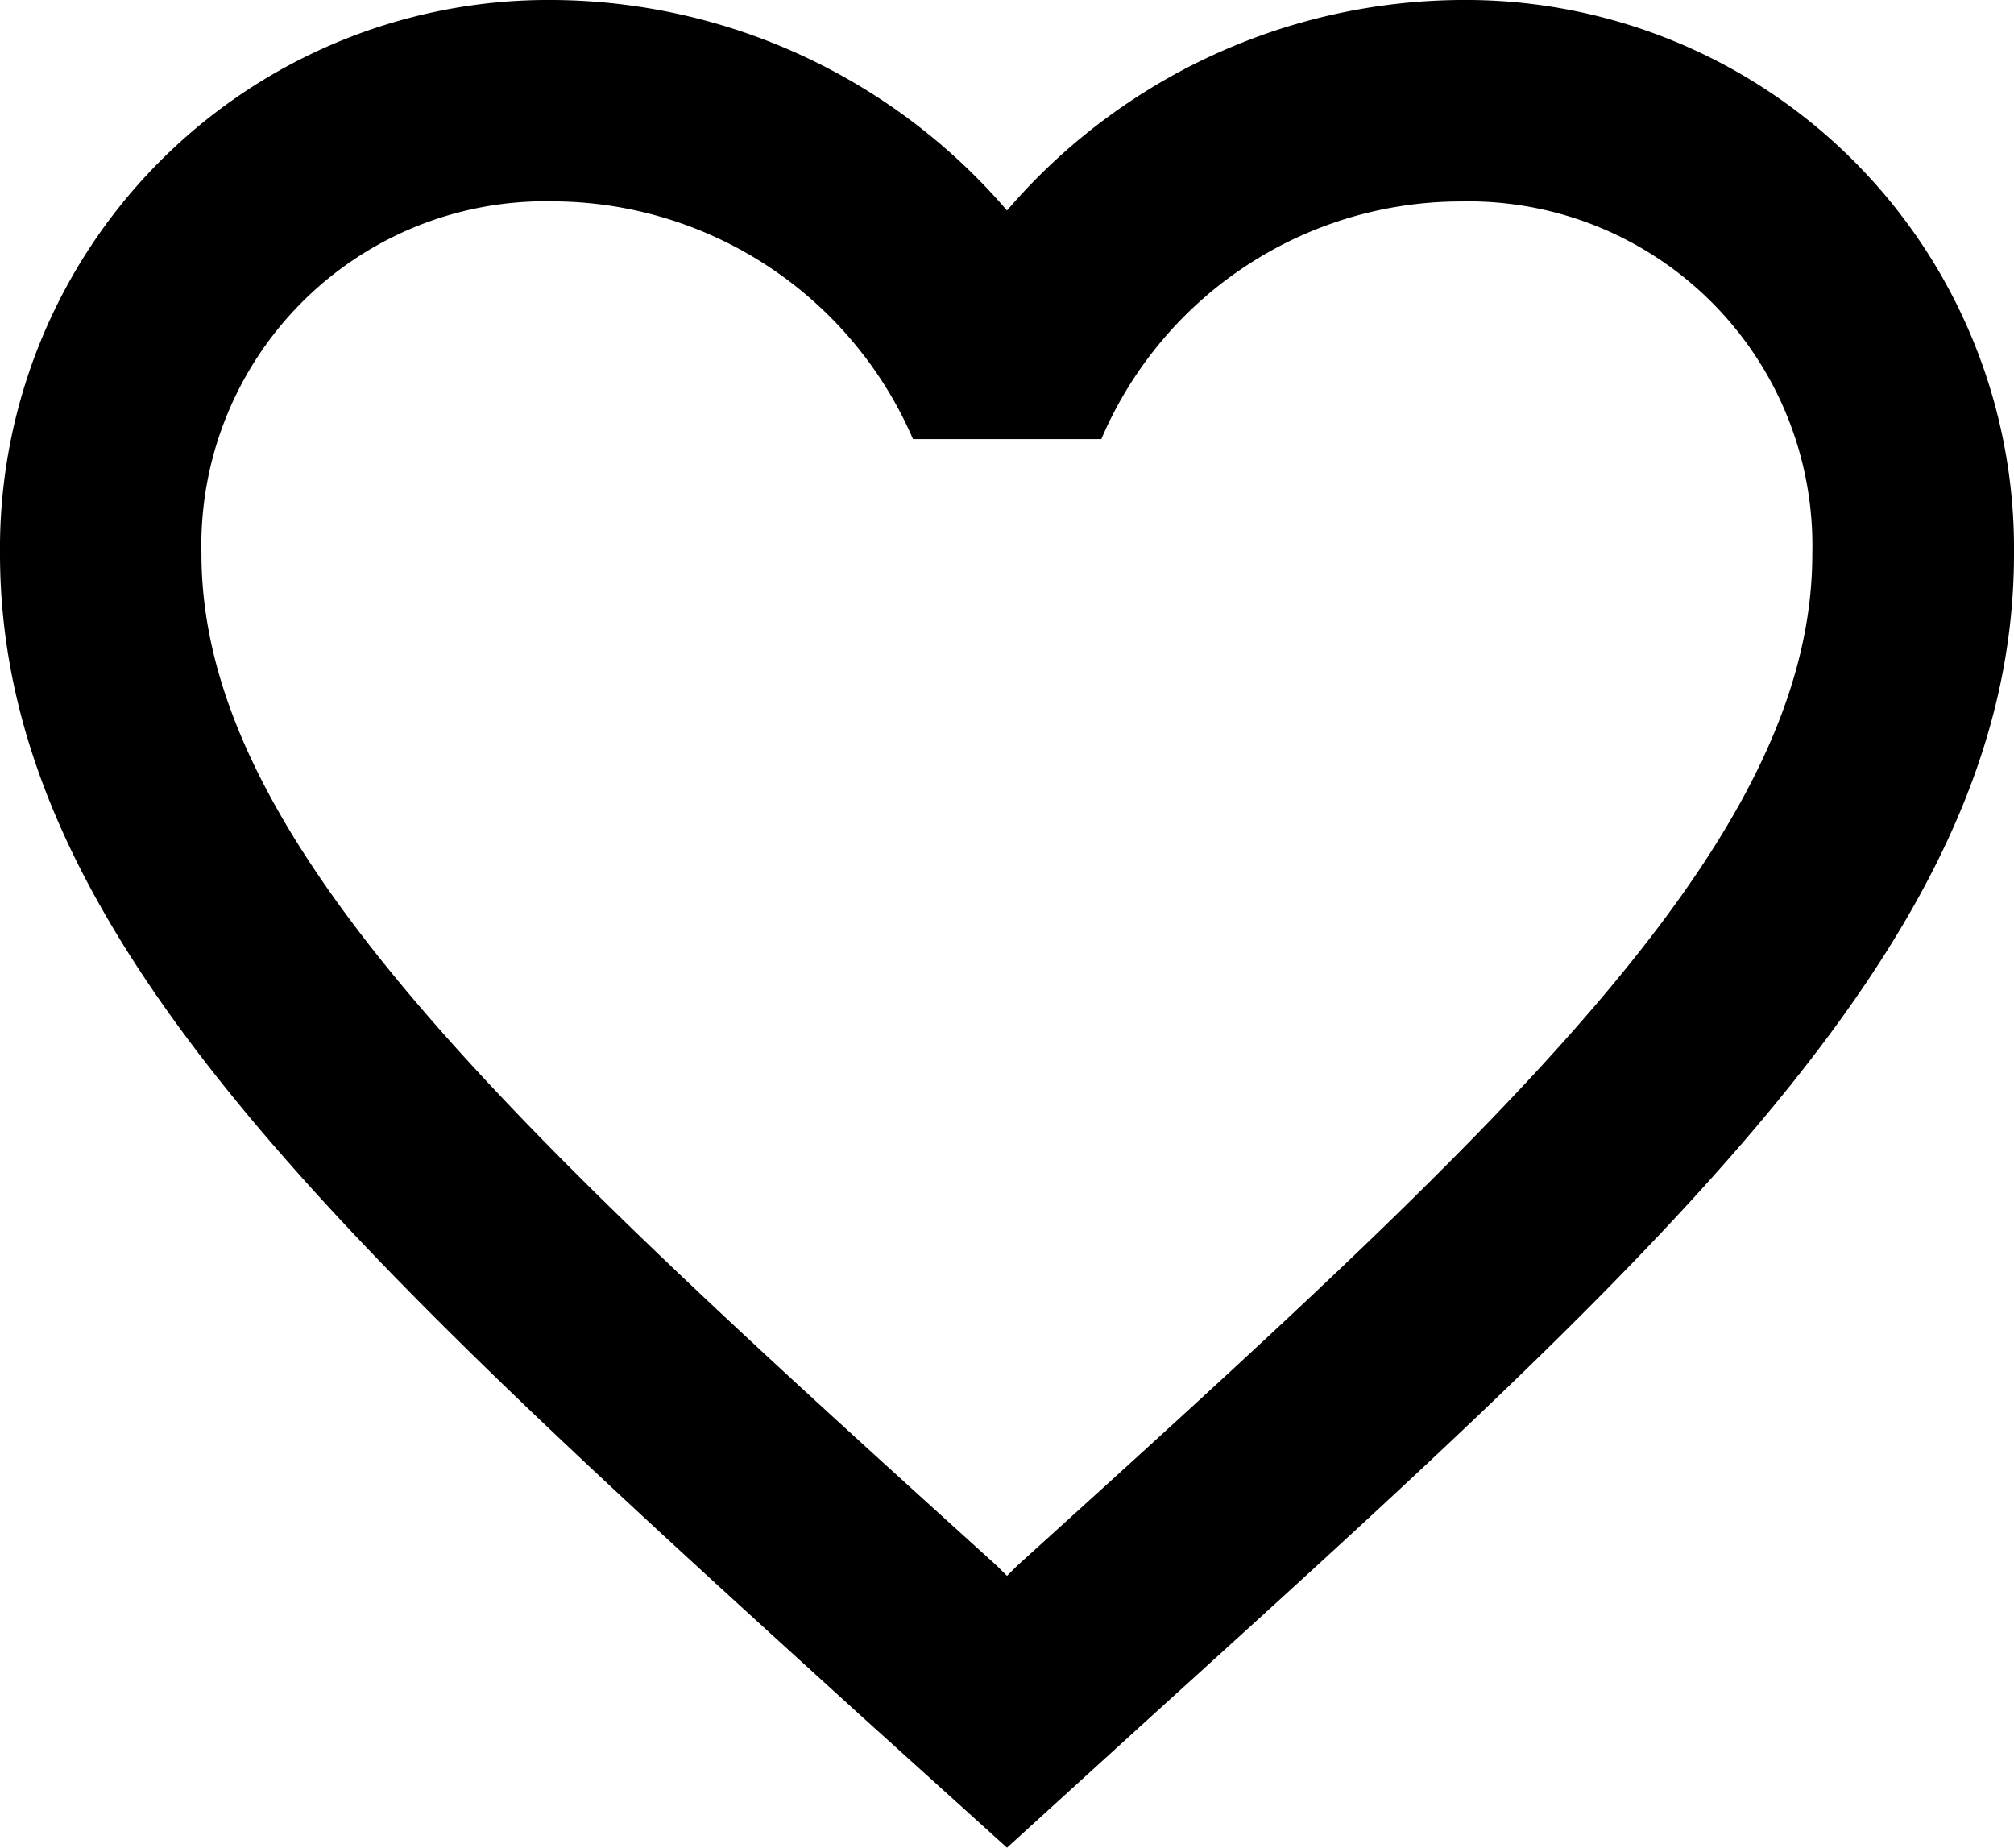 <svg xmlns="http://www.w3.org/2000/svg" width="23.824" height="21.858" viewBox="0 0 23.824 21.858">
  <path id="Icon_material-favorite-border" data-name="Icon material-favorite-border"
        d="M20.272,4.5a7.133,7.133,0,0,0-5.36,2.49A7.133,7.133,0,0,0,9.551,4.5,6.488,6.488,0,0,0,3,11.051c0,4.5,4.05,8.171,10.185,13.746l1.727,1.56,1.727-1.572c6.135-5.563,10.185-9.232,10.185-13.734A6.488,6.488,0,0,0,20.272,4.5ZM15.031,23.023l-.119.119-.119-.119c-5.67-5.134-9.41-8.529-9.41-11.971A4.071,4.071,0,0,1,9.551,6.882,4.657,4.657,0,0,1,13.8,9.694h2.228a4.627,4.627,0,0,1,4.241-2.811,4.071,4.071,0,0,1,4.169,4.169C24.441,14.494,20.7,17.889,15.031,23.023Z"
        transform="translate(-3 -4.5)" />
</svg>
